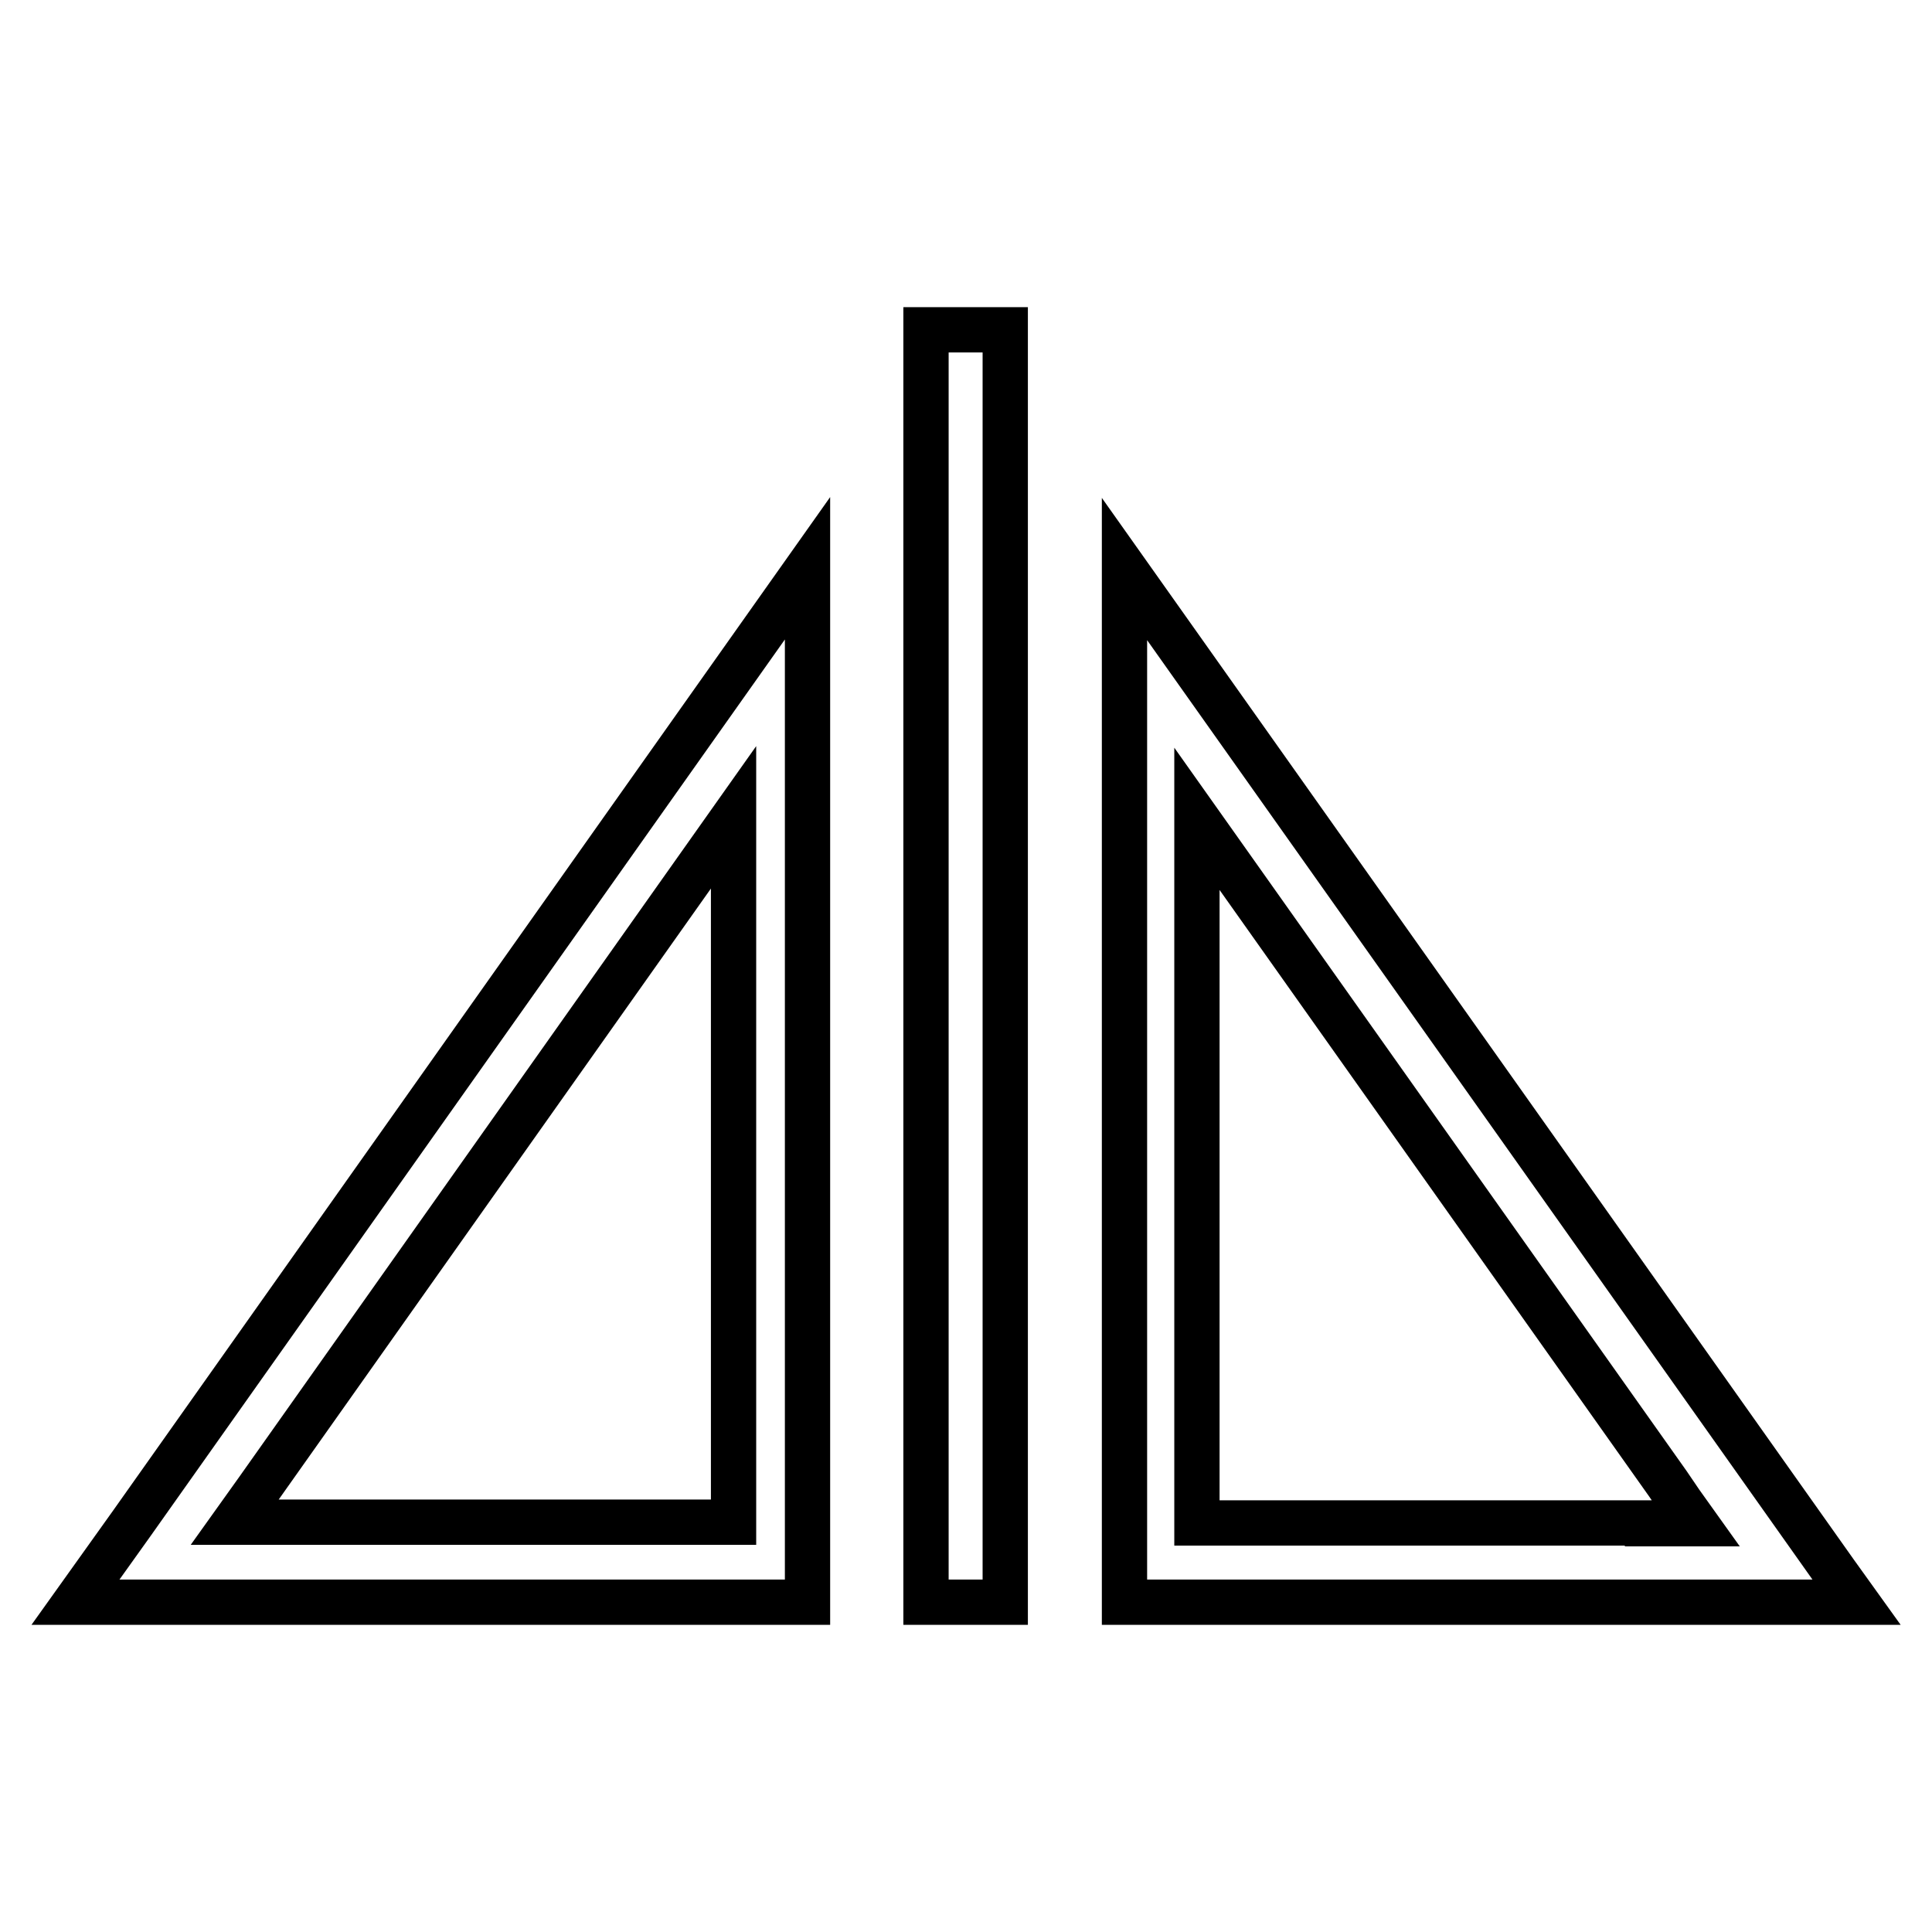 <?xml version="1.0" encoding="utf-8"?>
<!-- Svg Vector Icons : http://www.onlinewebfonts.com/icon -->
<!DOCTYPE svg PUBLIC "-//W3C//DTD SVG 1.1//EN" "http://www.w3.org/Graphics/SVG/1.1/DTD/svg11.dtd">
<svg version="1.1" xmlns="http://www.w3.org/2000/svg" xmlns:xlink="http://www.w3.org/1999/xlink" x="0px" y="0px" viewBox="0 0 256 256" enable-background="new 0 0 256 256" xml:space="preserve">
<g> <path stroke-width="6" fill-opacity="0" stroke="#000000"  d="M122.7,43.7h10.5v168.6h-10.5V43.7z M12,209.5L12,209.5l-2,2.8h4l0,0h5.8h3.9H107v-10.5V94.6v-5.5V75.3 L17.5,201.8L12,209.5z M31.1,201.7l3-4.2l0,0l63.1-89.2v89.4h0v4l0,0h-0.9v0h-58h-5v0v0L31.1,201.7z M241.9,212.3l4.1,0l-2.8-3.9 L149,75.4v13.8v5.5v117.6h87.2h3.7l0,0l1.7,0H241.9L241.9,212.3z M218.3,201.8L218.3,201.8l-58.8,0v0h-0.9v-3.1h0v-90.2l62.4,88.1 h0l1.7,2.5v0l2,2.8H218.3z"/></g>
</svg>